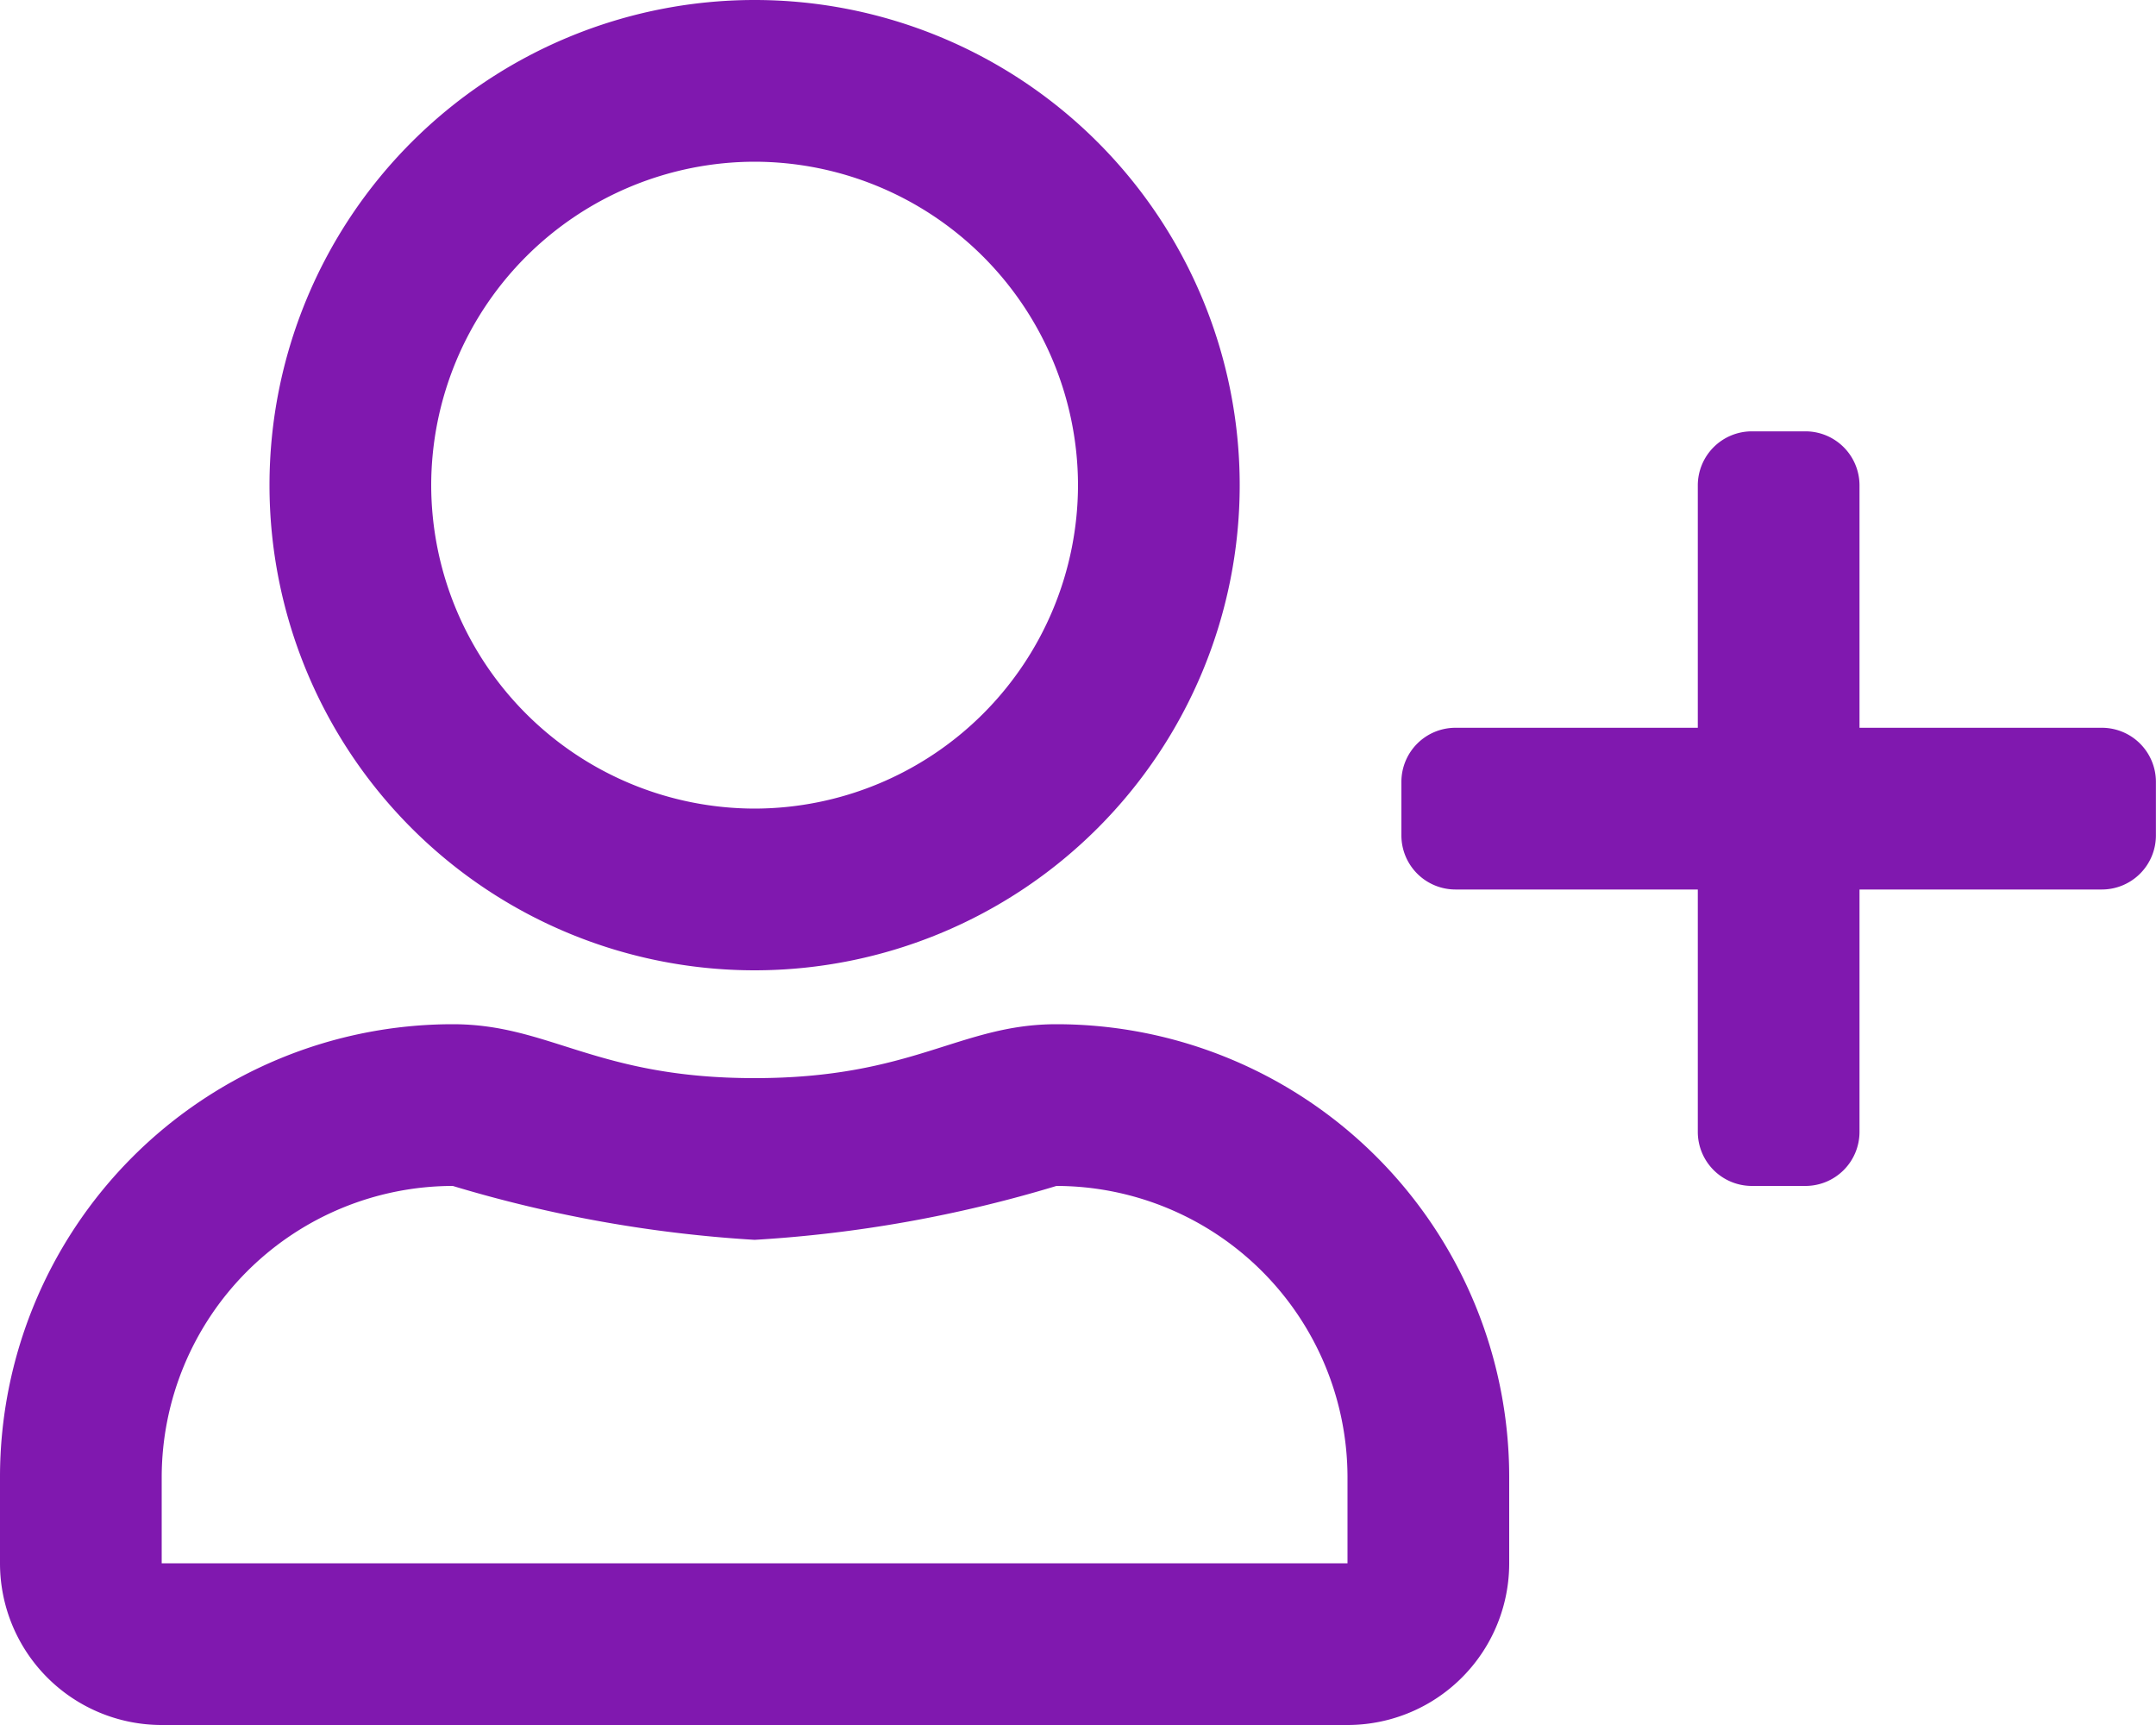 <svg xmlns="http://www.w3.org/2000/svg" width="25" height="20" viewBox="0 0 25 20">
  <path id="icon-onboarding" d="M-3.75-6.25a5.626,5.626,0,0,0,5.625-5.625A5.626,5.626,0,0,0-3.75-17.5a5.626,5.626,0,0,0-5.625,5.625A5.626,5.626,0,0,0-3.75-6.25Zm0-9.375A3.756,3.756,0,0,1,0-11.875a3.756,3.756,0,0,1-3.75,3.75,3.756,3.756,0,0,1-3.75-3.75A3.756,3.756,0,0,1-3.75-15.625Zm3.5,10c-1.121,0-1.66.625-3.5.625s-2.375-.625-3.5-.625A5.251,5.251,0,0,0-12.5-.375v1A1.875,1.875,0,0,0-10.625,2.5H3.125A1.875,1.875,0,0,0,5,.625v-1A5.251,5.251,0,0,0-.25-5.625ZM3.125.625h-13.75v-1A3.381,3.381,0,0,1-7.25-3.75a15.294,15.294,0,0,0,3.5.625A15.146,15.146,0,0,0-.25-3.75,3.381,3.381,0,0,1,3.125-.375Zm8.75-9.687H9.062v-2.812a.627.627,0,0,0-.625-.625H7.812a.627.627,0,0,0-.625.625v2.812H4.375a.627.627,0,0,0-.625.625v.625a.627.627,0,0,0,.625.625H7.187v2.812a.627.627,0,0,0,.625.625h.625a.627.627,0,0,0,.625-.625V-7.187h2.812a.627.627,0,0,0,.625-.625v-.625A.627.627,0,0,0,11.875-9.062Z" transform="translate(12.5 17.5)" fill="#8018af"/>
</svg>

